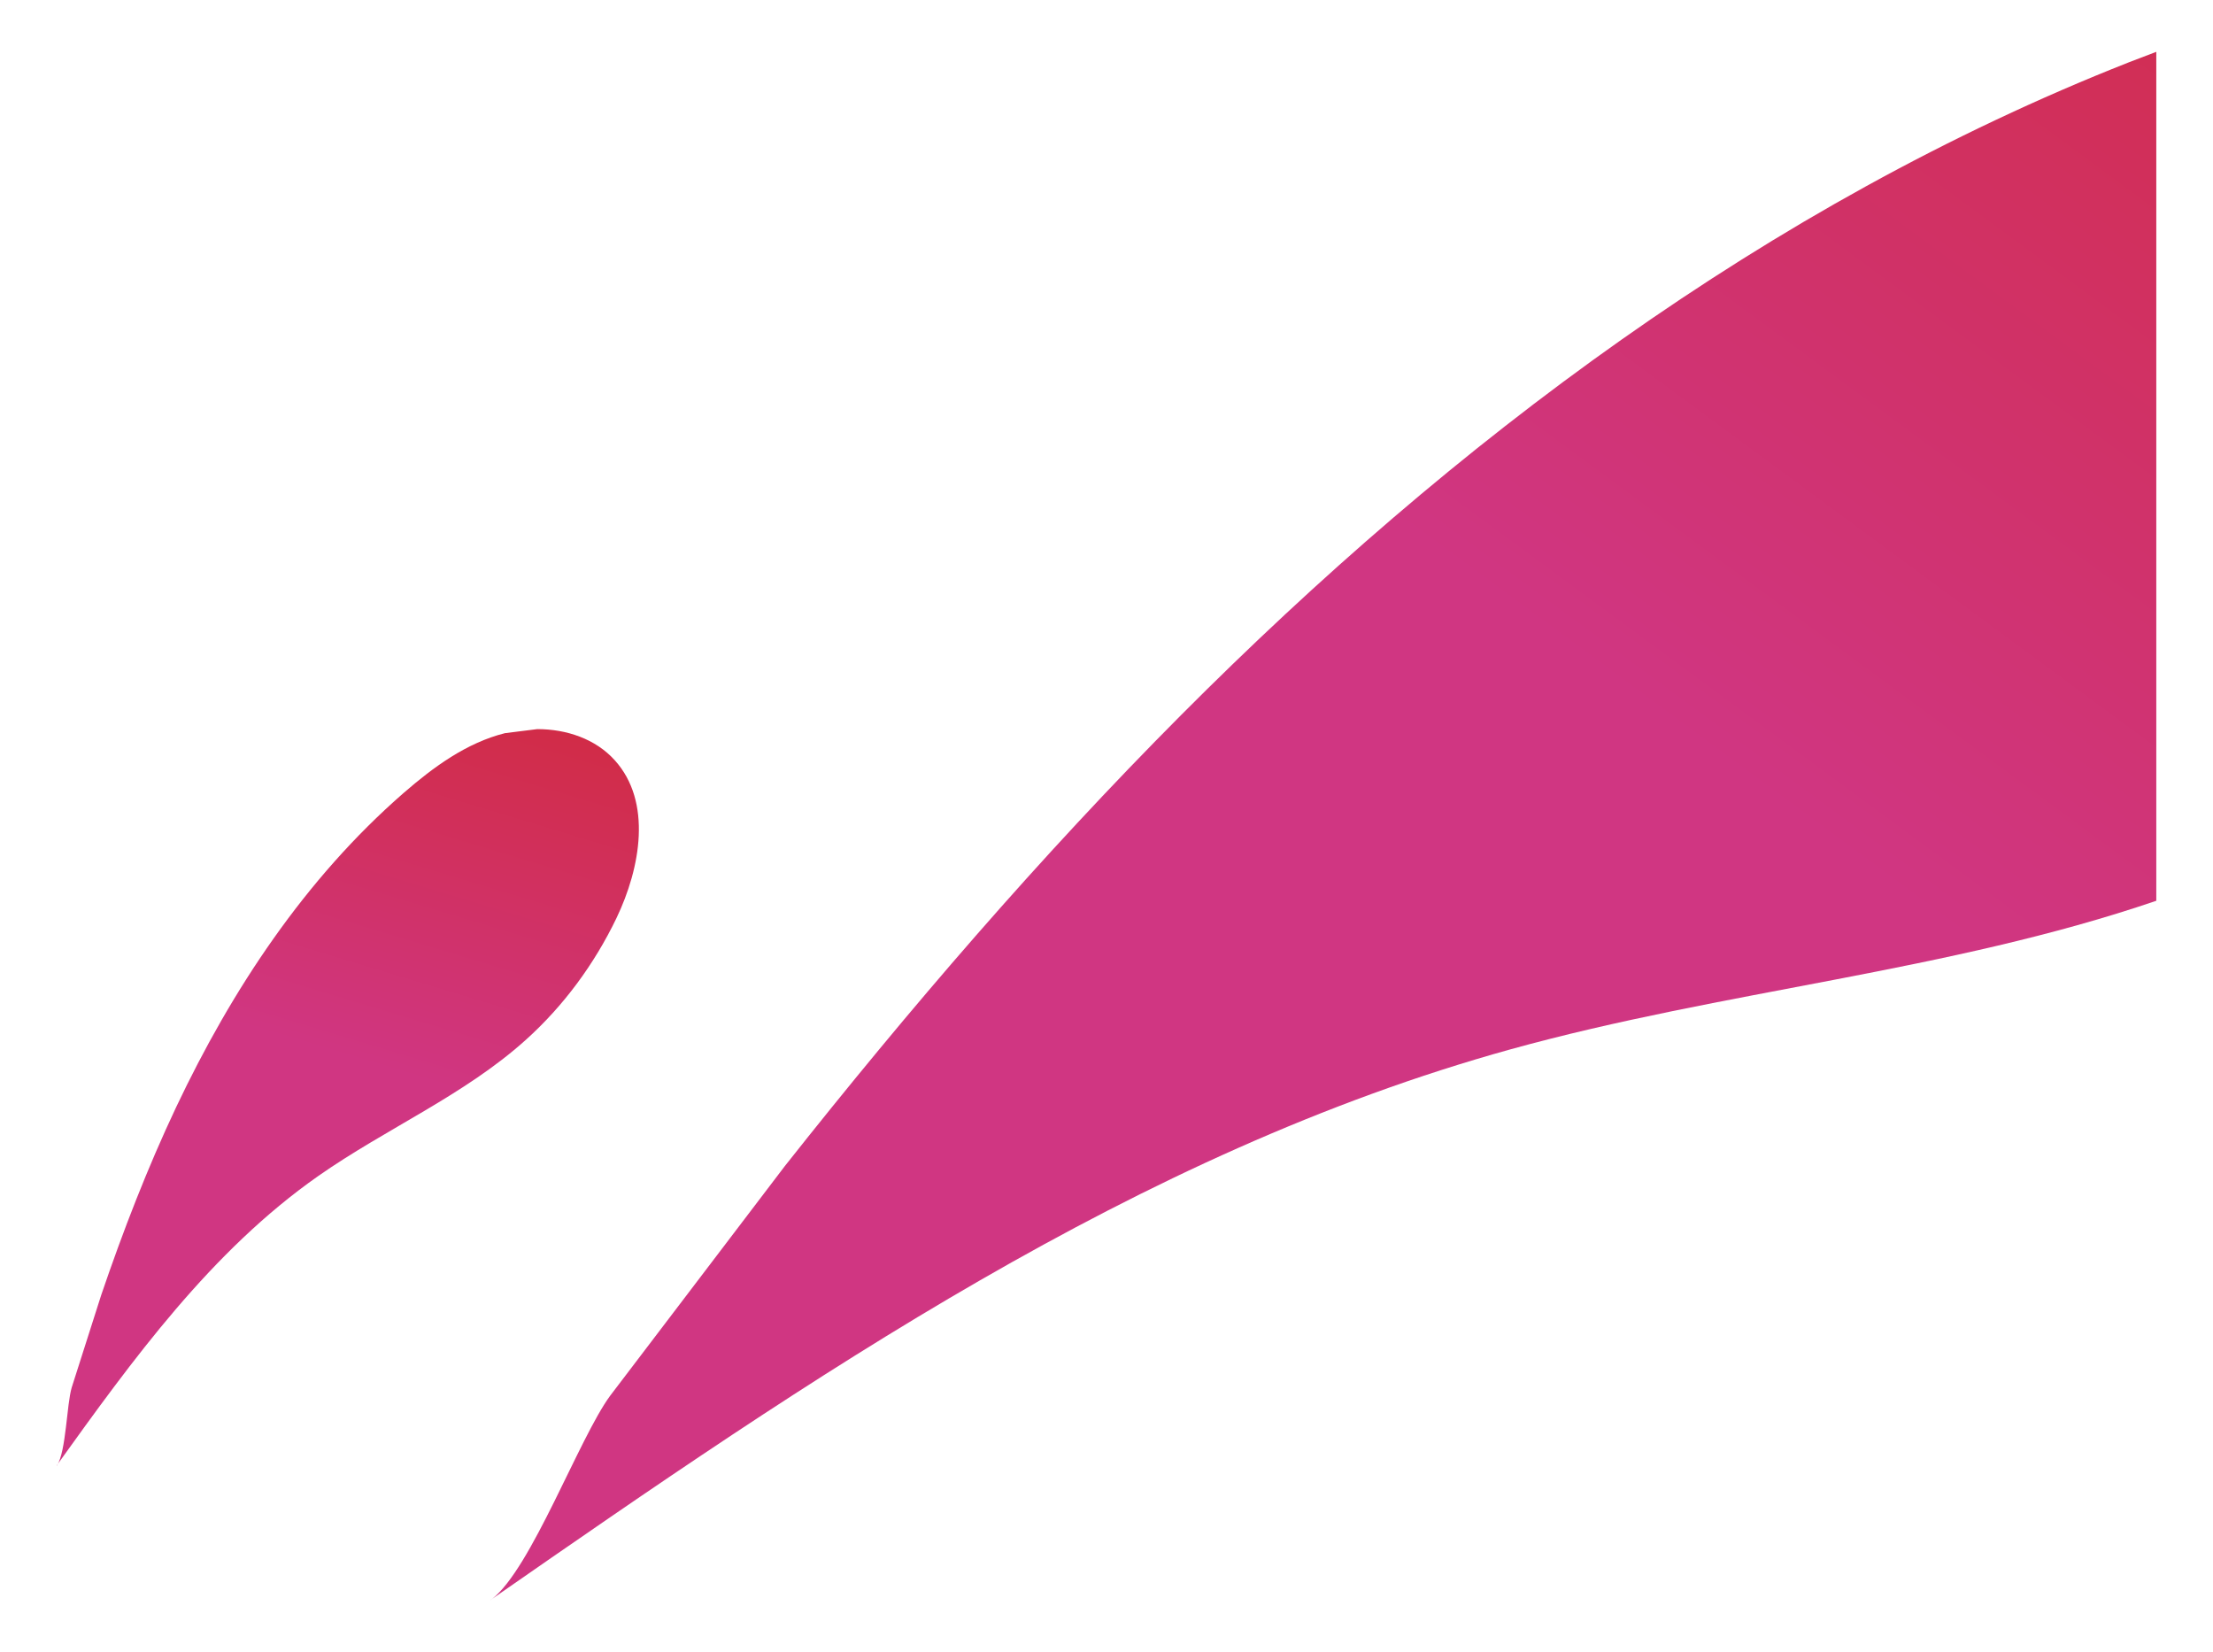 <?xml version="1.0" encoding="UTF-8"?>
<!DOCTYPE svg PUBLIC '-//W3C//DTD SVG 1.0//EN'
          'http://www.w3.org/TR/2001/REC-SVG-20010904/DTD/svg10.dtd'>
<svg height="159" stroke="#000" stroke-linecap="square" stroke-miterlimit="10" viewBox="0 0 212.58 159.39" width="213" xmlns="http://www.w3.org/2000/svg" xmlns:xlink="http://www.w3.org/1999/xlink"
><g
  ><defs
    ><linearGradient gradientTransform="matrix(-23.416 78.456 -53.192 -15.876 45.752 68.154)" gradientUnits="userSpaceOnUse" id="a" spreadMethod="pad" x1="0" x2="1" y1="0" y2="0"
      ><stop offset="0%" stop-color="#D12C48"
        /><stop offset="44%" stop-color="#D03682"
        /><stop offset="100%" stop-color="#D03682"
      /></linearGradient
      ><linearGradient gradientTransform="matrix(-143.444 196.257 -133.06 -97.254 225.65 -16.004)" gradientUnits="userSpaceOnUse" id="b" spreadMethod="pad" x1="0" x2="1" y1="0" y2="0"
      ><stop offset="0%" stop-color="#D12C48"
        /><stop offset="44%" stop-color="#D03682"
        /><stop offset="100%" stop-color="#D03682"
      /></linearGradient
    ></defs
    ><g fill="url(#a)" stroke="none" stroke-linecap="butt" stroke-width="1.98"
    ><path d="M5 141.43l0-.01 0 0 0 .01Zm0-.01l.01-.01 0 .01 0 0Zm.01-.01l.01-.02 0 0-.01.02Zm.01-.02l.02-.03c.87-1.36.92-5.88 1.41-7.51l2.85-8.93c2.1-6.16 4.45-12.24 7.23-18.12 5.37-11.33 12.42-22 21.93-30.29 2.89-2.51 6.08-4.85 9.79-5.78l3.12-.39c2.82 0 5.62.94 7.48 3.01 3.61 4 2.49 10.36.16 15.22-2.13 4.43-5.1 8.47-8.76 11.76-5.94 5.34-13.47 8.54-20.01 13.12-10.33 7.24-17.89 17.69-25.24 27.93Zm0 0"
      /><path d="M46.82 154.39l.02-.01.03-.02-.02.01-.03.02Zm.05-.04l.05-.03-.01 0-.05.03Zm.05-.03l.08-.06c3.79-2.93 8.4-15.53 11.4-19.61L75.25 112.5c11.98-15.15 24.6-29.82 38.23-43.51 26.28-26.38 56.59-49.23 91.43-62.97L207.58 5V86.9c-20.09 6.86-41.75 8.64-62.3 14.33-36.09 10-67.61 31.72-98.37 53.09Zm0 0" fill="url(#b)"
    /></g
  ></g
></svg
>
